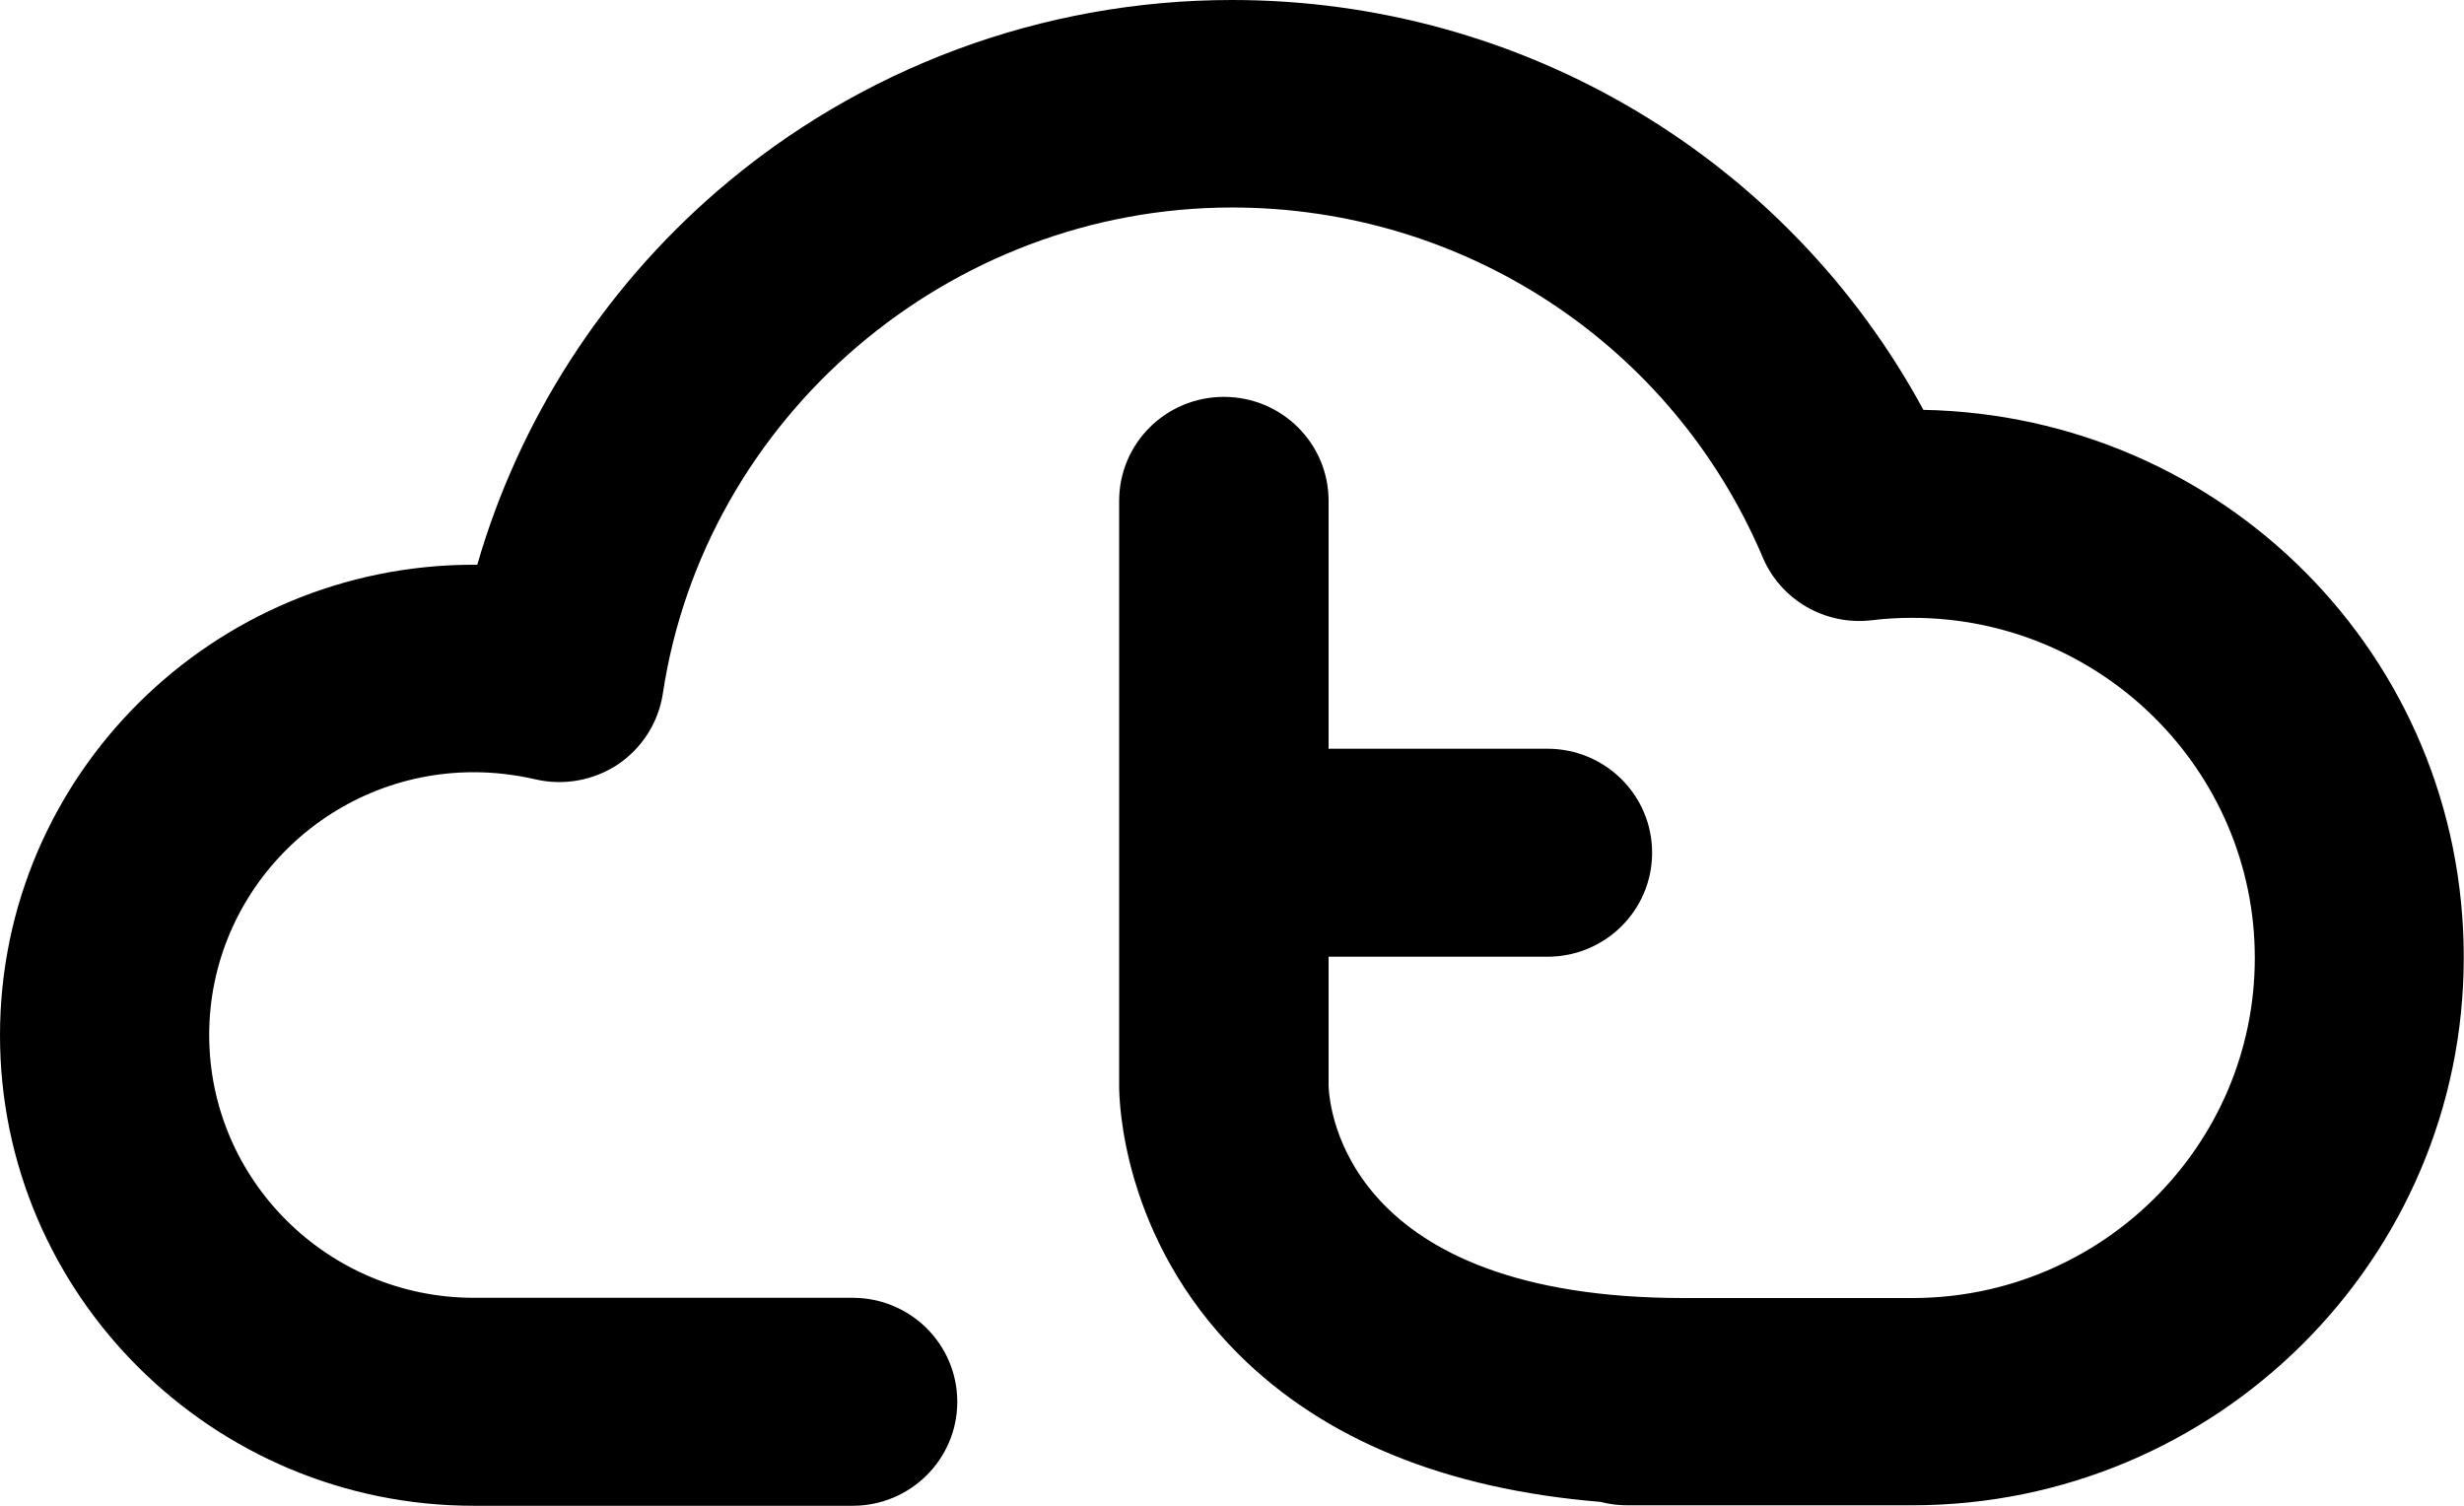<svg width="90" height="55" viewBox="0 0 90 55" fill="none" xmlns="http://www.w3.org/2000/svg">
<g clip-path="url(#clip0_10209_391)">
<path d="M70.263 14.988C65.295 5.8 55.647 0 45 0C38.088 0 31.419 2.476 26.208 6.971C21.996 10.608 18.954 15.363 17.433 20.627C17.388 20.627 17.352 20.627 17.307 20.627C7.767 20.627 0 28.331 0 37.814C0 47.296 7.767 55 17.307 55H31.14C33.255 55 34.965 53.302 34.965 51.202C34.965 49.101 33.255 47.403 31.14 47.403H17.307C11.979 47.403 7.641 43.096 7.641 37.805C7.641 32.514 11.979 28.206 17.307 28.206C18.054 28.206 18.81 28.295 19.548 28.465C20.592 28.706 21.681 28.51 22.572 27.92C23.454 27.321 24.048 26.392 24.21 25.337C25.74 15.211 34.677 7.579 45 7.579C53.487 7.579 61.092 12.593 64.386 20.359C65.043 21.914 66.663 22.853 68.355 22.656C68.877 22.593 69.363 22.567 69.849 22.567C76.743 22.567 82.359 28.134 82.359 34.989C82.359 41.844 76.752 47.412 69.849 47.412H61.506C49.203 47.412 48.555 40.522 48.528 39.655V34.945H56.52C58.635 34.945 60.345 33.247 60.345 31.146C60.345 29.046 58.635 27.348 56.52 27.348H48.528V18.295C48.528 16.194 46.818 14.496 44.703 14.496C42.588 14.496 40.878 16.194 40.878 18.295V39.664C40.878 40.218 40.986 45.223 45.243 49.468C48.375 52.587 52.812 54.392 58.455 54.857C58.761 54.937 59.085 54.982 59.418 54.982H69.84C80.955 54.982 89.991 46.009 89.991 34.972C89.991 23.934 81.171 15.184 70.254 14.97L70.263 14.988Z" fill="black"/>
</g>
<defs>
<clipPath id="clip0_10209_391">
<rect width="90" height="55" fill="white"/>
</clipPath>
</defs>
</svg>
